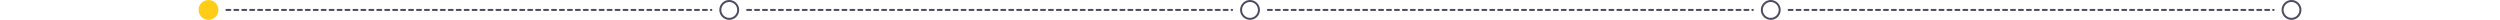 <svg width="1259" height="10" viewBox="0 0 1259 10" fill="none" xmlns="http://www.w3.org/2000/svg">
<circle cx="105" cy="5" r="5" fill="#FFCD17"/>
<path d="M114 5H358.25" stroke="#4E4A60" stroke-linecap="round" stroke-linejoin="bevel" stroke-dasharray="2 2"/>
<circle cx="367.25" cy="5" r="4.5" stroke="#4E4A60"/>
<path d="M376.25 5H620.5" stroke="#4E4A60" stroke-linecap="round" stroke-linejoin="bevel" stroke-dasharray="2 2"/>
<circle cx="629.5" cy="5" r="4.5" stroke="#4E4A60"/>
<path d="M638.5 5H882.75" stroke="#4E4A60" stroke-linecap="round" stroke-linejoin="bevel" stroke-dasharray="2 2"/>
<circle cx="891.75" cy="5" r="4.5" stroke="#4E4A60"/>
<path d="M900.75 5H1145" stroke="#4E4A60" stroke-linecap="round" stroke-linejoin="bevel" stroke-dasharray="2 2"/>
<circle cx="1154" cy="5" r="4.5" stroke="#4E4A60"/>
</svg>

